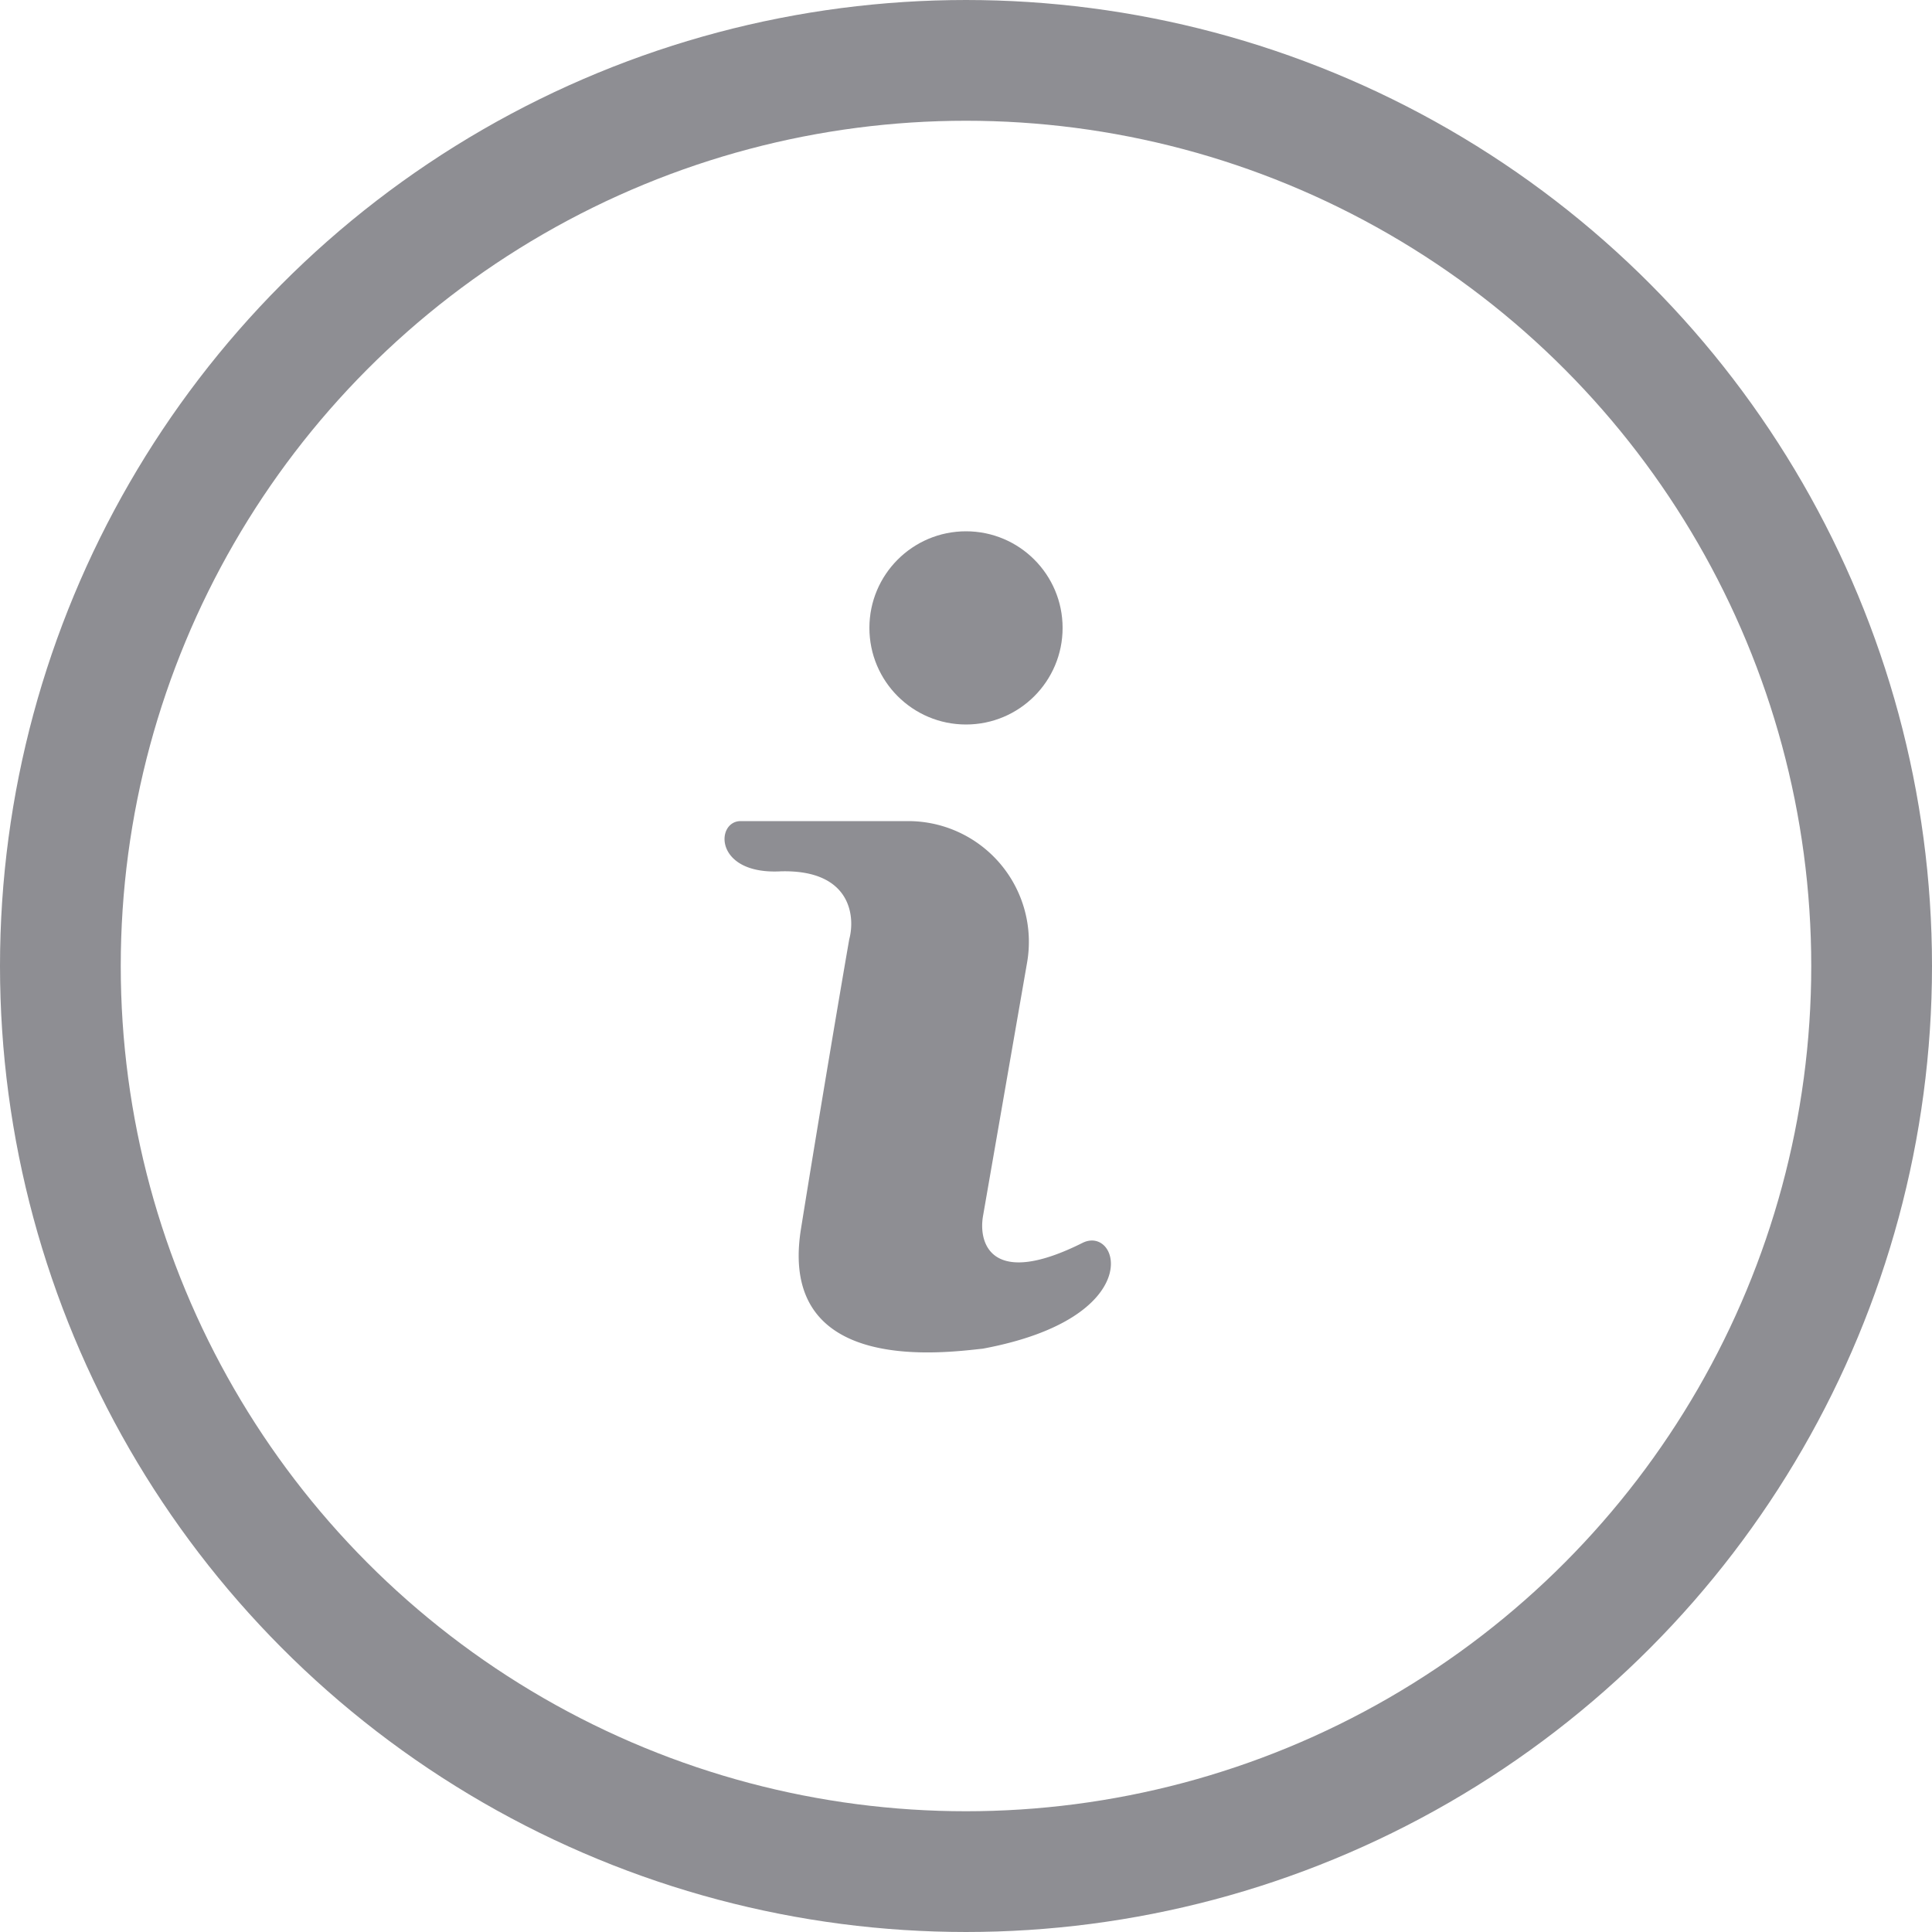 <svg width="16" height="16" fill="none" xmlns="http://www.w3.org/2000/svg"><circle cx="8" cy="8" r="7.5" stroke="#8E8E93"/><path d="M7.521 6.8H6.134c-.21 0-.223.446.333.416.578-.015.618.37.566.563-.069.396-.244 1.429-.4 2.4-.194 1.215 1.184 1.024 1.507.99 1.364-.255 1.131-1.024.827-.877-.75.376-.864.013-.827-.216l.366-2.105A1 1 0 007.521 6.8z" fill="#8E8E93"/><circle cx="8" cy="5.2" fill="#8E8E93" r=".8"/></svg>